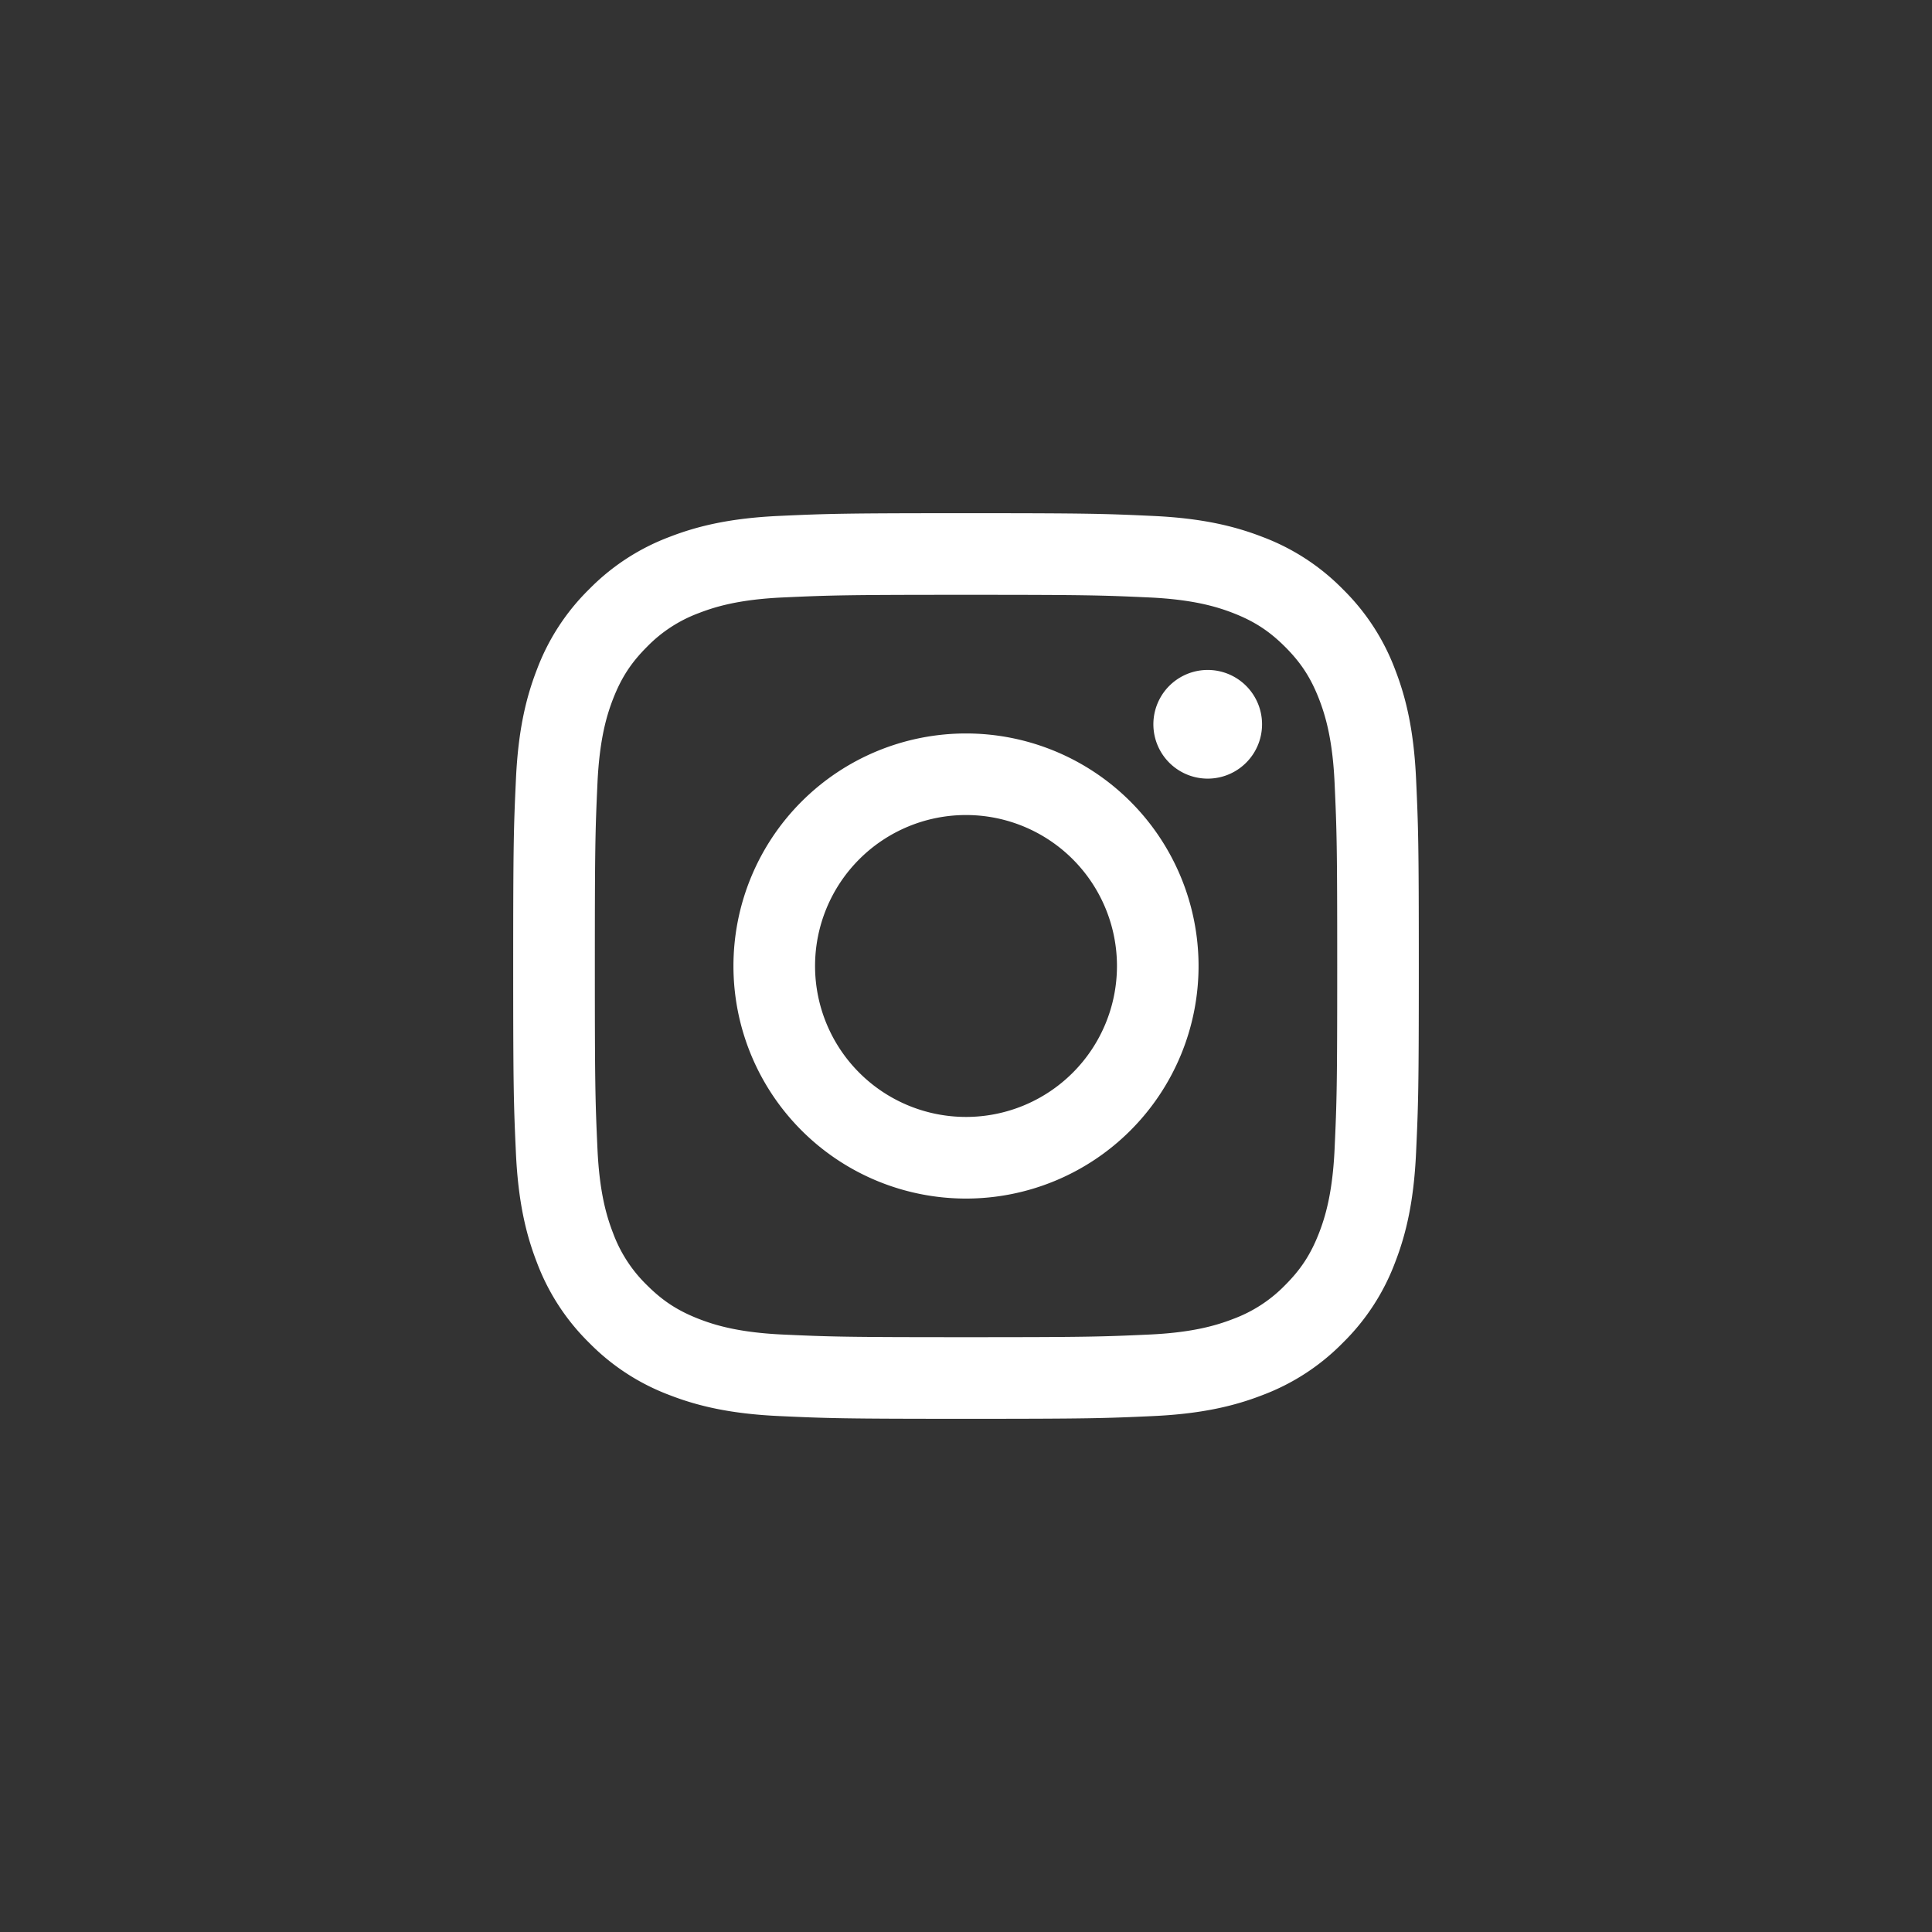 <svg xmlns="http://www.w3.org/2000/svg" viewBox="0 0 64 64"><rect x="0" y="0" width="64" height="64" fill="#333333" stroke="none"/><symbol id="a" viewBox="0 0 64 64"><path fill="white" d="M46.91 25.816c-.073-1.597-.326-2.687-.697-3.641a7.35 7.35 0 0 0-1.73-2.657 7.34 7.34 0 0 0-2.657-1.73c-.954-.371-2.045-.624-3.641-.697C36.585 17.017 36.074 17 32 17s-4.585.017-6.184.09c-1.597.073-2.687.326-3.641.697a7.35 7.35 0 0 0-2.657 1.73 7.34 7.34 0 0 0-1.73 2.657c-.371.954-.624 2.045-.697 3.641C17.017 27.415 17 27.926 17 32s.017 4.585.09 6.184c.073 1.597.326 2.687.697 3.641a7.35 7.35 0 0 0 1.73 2.657 7.34 7.34 0 0 0 2.657 1.73c.954.371 2.045.624 3.641.697 1.6.074 2.111.091 6.185.091s4.585-.017 6.184-.09c1.597-.073 2.687-.326 3.641-.697a7.35 7.35 0 0 0 2.657-1.73 7.34 7.34 0 0 0 1.73-2.657c.371-.954.624-2.045.697-3.641.074-1.6.091-2.111.091-6.185s-.017-4.585-.09-6.184m-2.7 12.245c-.067 1.462-.311 2.257-.516 2.785-.272.7-.597 1.2-1.122 1.725a4.65 4.65 0 0 1-1.725 1.122c-.529.205-1.323.45-2.785.516-1.581.072-2.056.087-6.061.087s-4.48-.015-6.061-.087c-1.462-.067-2.257-.311-2.785-.516-.7-.272-1.2-.597-1.725-1.122a4.65 4.65 0 0 1-1.122-1.725c-.205-.529-.45-1.323-.516-2.785-.072-1.582-.087-2.056-.087-6.061s.015-4.48.087-6.061c.067-1.462.311-2.257.516-2.785.272-.7.597-1.2 1.122-1.725a4.65 4.65 0 0 1 1.725-1.122c.529-.205 1.323-.45 2.785-.516 1.582-.072 2.056-.087 6.061-.087s4.48.015 6.061.087c1.462.067 2.257.311 2.785.516.7.272 1.2.597 1.725 1.122s.85 1.025 1.122 1.725c.205.529.45 1.323.516 2.785.072 1.582.087 2.056.087 6.061s-.015 4.48-.087 6.061M32 24.297a7.703 7.703 0 1 0 0 15.407 7.703 7.703 0 0 0 0-15.407M32 37a5 5 0 1 1 .001-10.001A5 5 0 0 1 32 37m8.007-14.807a1.8 1.8 0 1 0 0 3.6 1.8 1.8 0 0 0 0-3.6"/></symbol><use href="#a"/></svg>
